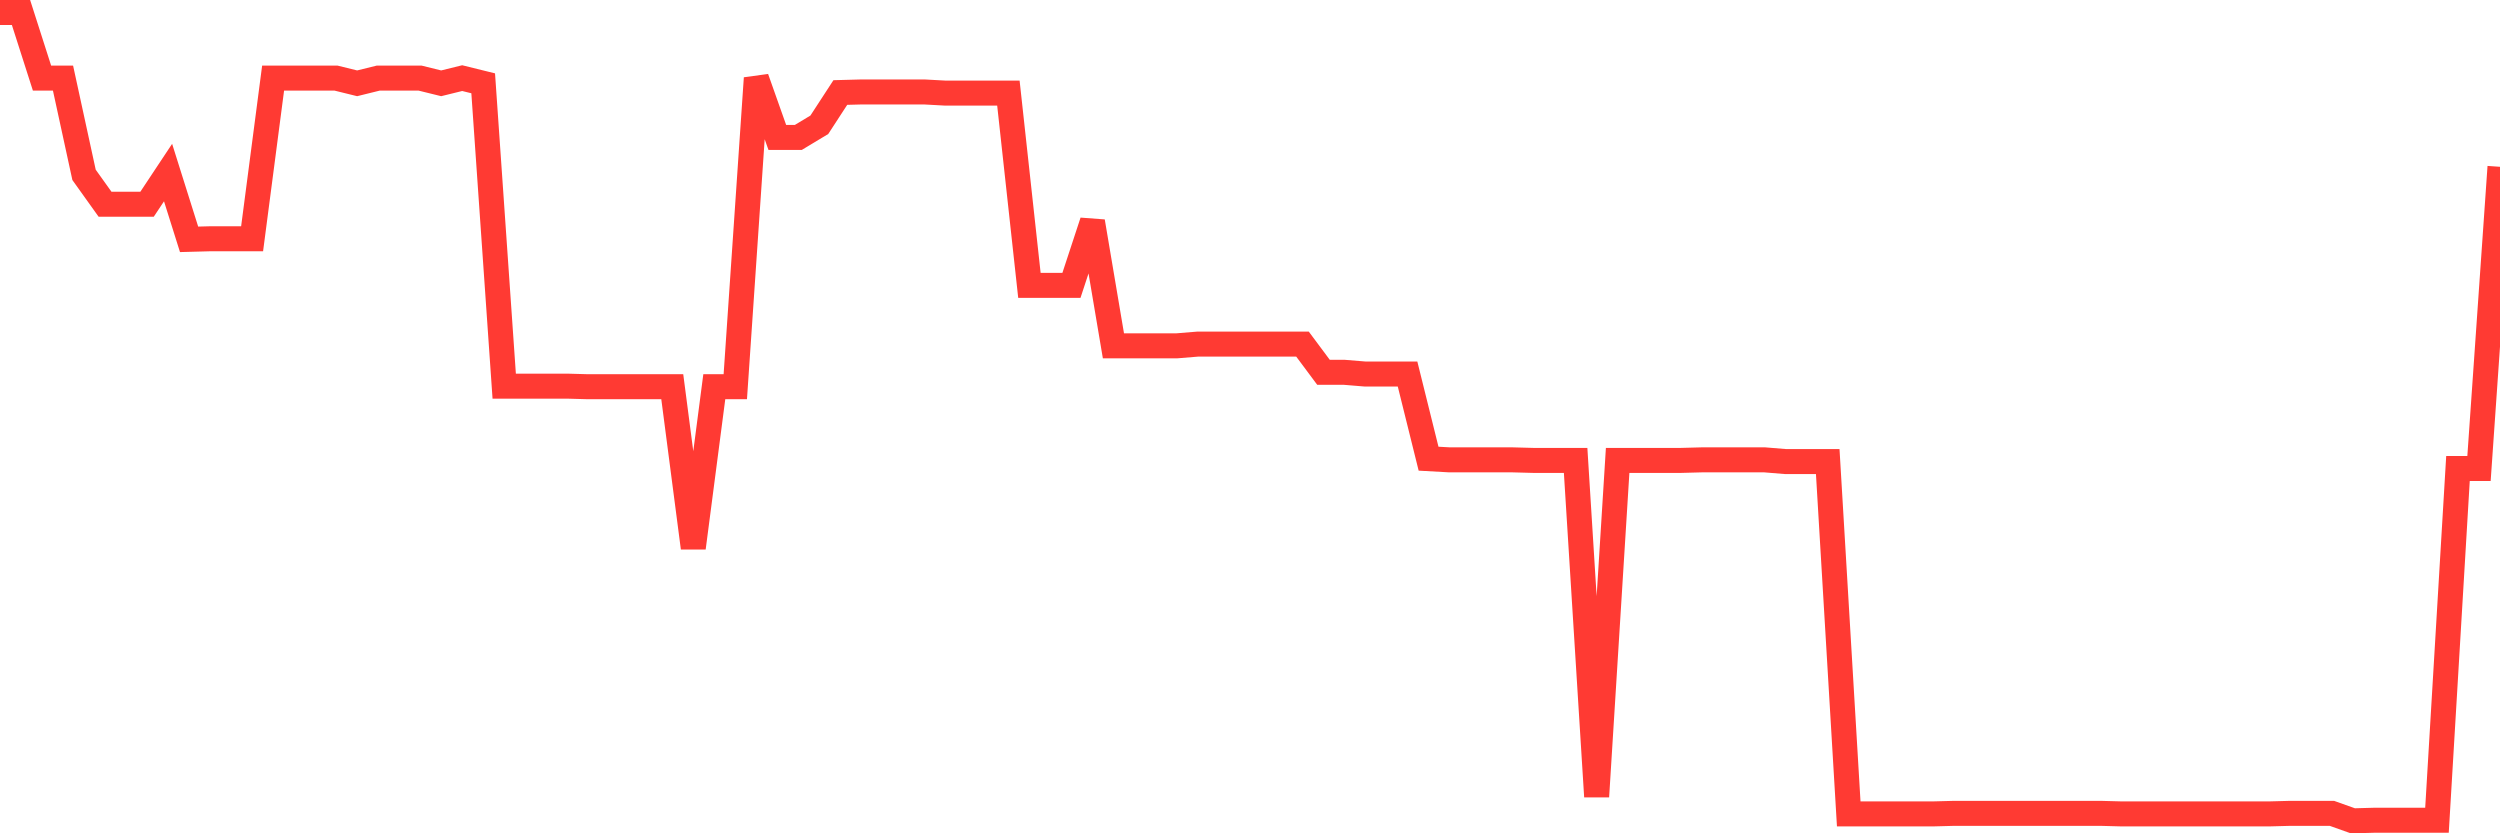 <svg
  xmlns="http://www.w3.org/2000/svg"
  xmlns:xlink="http://www.w3.org/1999/xlink"
  width="120"
  height="40"
  viewBox="0 0 120 40"
  preserveAspectRatio="none"
>
  <polyline
    points="0,0.6 1.008,0.6 2.017,3.75 3.025,3.75 4.034,8.393 5.042,9.803 6.05,9.803 7.059,9.803 8.067,8.283 9.076,11.488 10.084,11.461 11.092,11.461 12.101,11.461 13.109,3.75 14.118,3.75 15.126,3.75 16.134,3.75 17.143,3.999 18.151,3.75 19.16,3.75 20.168,3.75 21.176,3.999 22.185,3.75 23.193,3.999 24.202,18.535 25.21,18.535 26.218,18.535 27.227,18.535 28.235,18.563 29.244,18.563 30.252,18.563 31.261,18.563 32.269,18.563 33.277,26.301 34.286,18.563 35.294,18.563 36.303,3.75 37.311,6.597 38.319,6.597 39.328,5.989 40.336,4.441 41.345,4.414 42.353,4.414 43.361,4.414 44.37,4.414 45.378,4.469 46.387,4.469 47.395,4.469 48.403,4.469 49.412,13.699 50.42,13.699 51.429,13.699 52.437,10.632 53.445,16.601 54.454,16.601 55.462,16.601 56.471,16.601 57.479,16.518 58.487,16.518 59.496,16.518 60.504,16.518 61.513,16.518 62.521,16.518 63.529,17.872 64.538,17.872 65.546,17.955 66.555,17.955 67.563,17.955 68.571,22.017 69.58,22.073 70.588,22.073 71.597,22.073 72.605,22.073 73.613,22.1 74.622,22.1 75.63,22.1 76.639,38.239 77.647,22.1 78.655,22.1 79.664,22.1 80.672,22.1 81.681,22.073 82.689,22.073 83.697,22.073 84.706,22.073 85.714,22.156 86.723,22.156 87.731,22.156 88.739,39.068 89.748,39.068 90.756,39.068 91.765,39.068 92.773,39.068 93.782,39.041 94.79,39.041 95.798,39.041 96.807,39.041 97.815,39.041 98.824,39.041 99.832,39.041 100.84,39.041 101.849,39.068 102.857,39.068 103.866,39.068 104.874,39.068 105.882,39.068 106.891,39.068 107.899,39.068 108.908,39.068 109.916,39.041 110.924,39.041 111.933,39.041 112.941,39.4 113.95,39.372 114.958,39.372 115.966,39.372 116.975,39.372 117.983,22.487 118.992,22.487 120,8.006"
    fill="none"
    stroke="#ff3a33"
    stroke-width="1.2"
  >
  </polyline>
</svg>